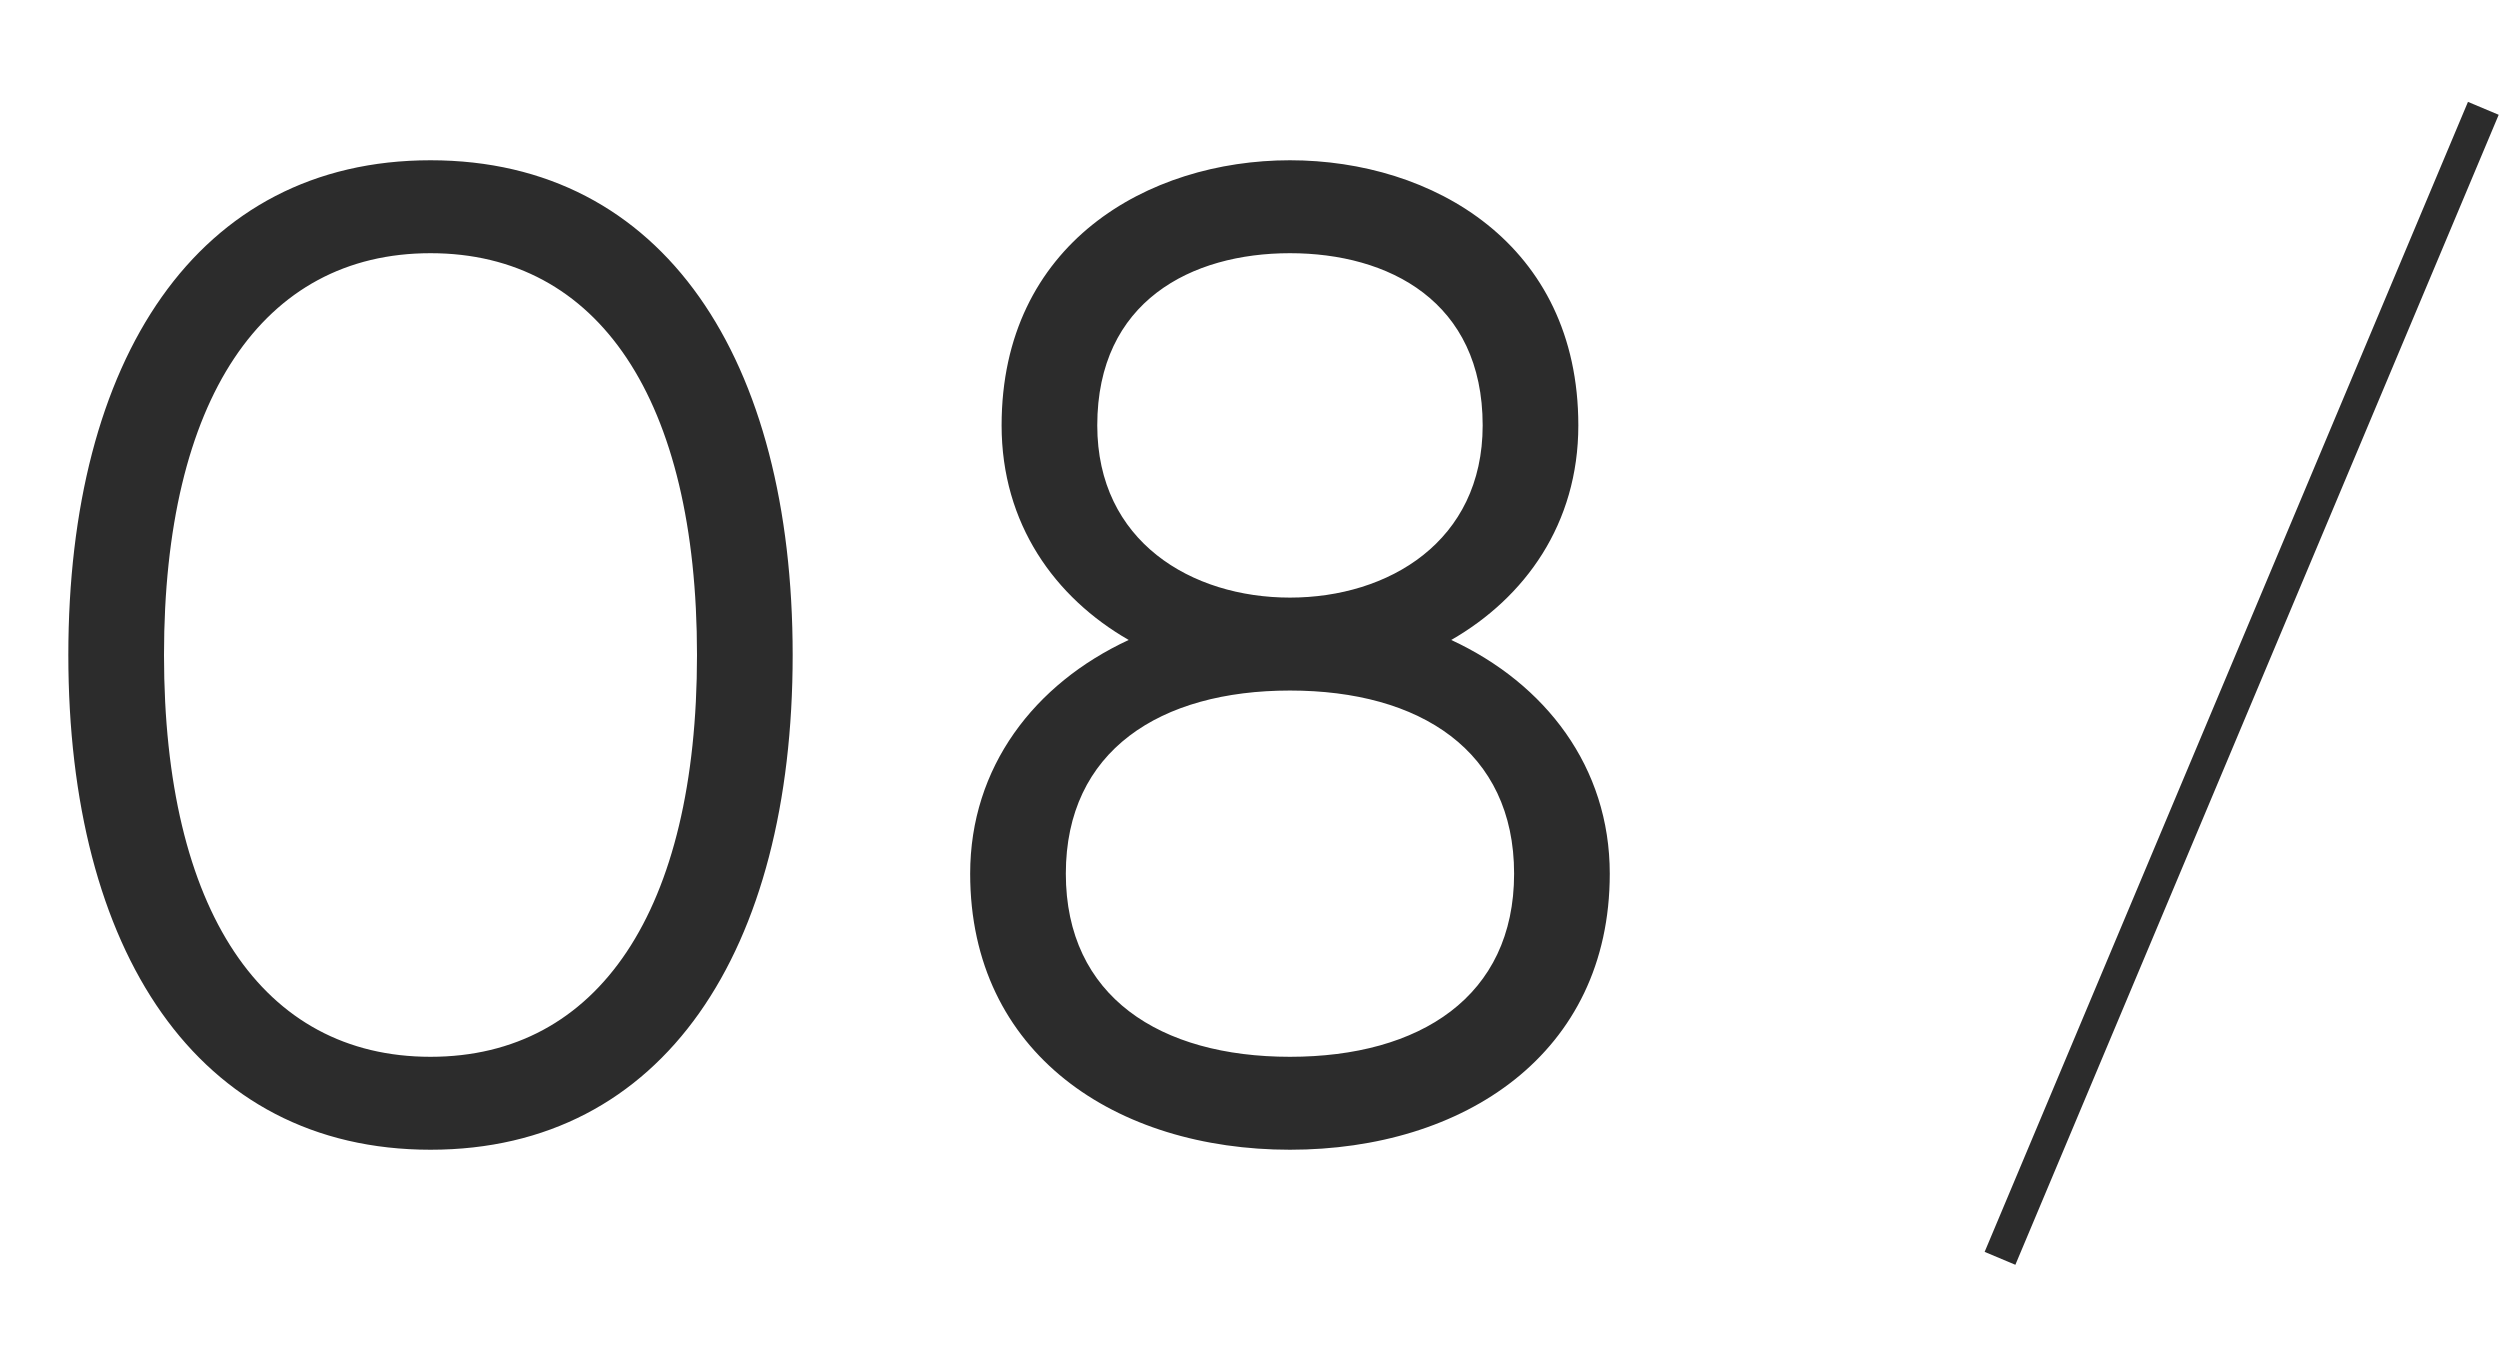 <svg width="75" height="41" viewBox="0 0 75 41" fill="none" xmlns="http://www.w3.org/2000/svg">
<path d="M12.915 34.492C19.926 34.492 23.78 28.506 23.78 19.65C23.78 10.794 19.926 4.808 12.915 4.808C5.904 4.808 2.05 10.794 2.05 19.65C2.05 28.506 5.904 34.492 12.915 34.492ZM12.915 31.704C7.872 31.704 4.92 27.317 4.92 19.65C4.92 11.983 7.872 7.596 12.915 7.596C17.958 7.596 20.91 11.983 20.91 19.65C20.91 27.317 17.958 31.704 12.915 31.704ZM43.537 19.199C45.751 17.928 47.35 15.714 47.35 12.762C47.35 7.309 42.963 4.808 38.699 4.808C34.435 4.808 30.048 7.309 30.048 12.762C30.048 15.714 31.647 17.928 33.861 19.199C31.032 20.511 29.105 23.012 29.105 26.21C29.105 31.622 33.492 34.492 38.699 34.492C43.906 34.492 48.293 31.622 48.293 26.21C48.293 23.012 46.366 20.511 43.537 19.199ZM38.699 7.596C41.651 7.596 44.48 9.031 44.48 12.762C44.48 16.247 41.651 17.928 38.699 17.928C35.747 17.928 32.918 16.247 32.918 12.762C32.918 9.031 35.747 7.596 38.699 7.596ZM38.699 31.704C34.804 31.704 31.975 29.9 31.975 26.21C31.975 22.52 34.804 20.716 38.699 20.716C42.594 20.716 45.423 22.52 45.423 26.21C45.423 29.9 42.594 31.704 38.699 31.704Z" fill="#2C2C2C"/>
<path d="M60 37.75L74.5 3.25" stroke="#2C2C2C"/>
</svg>
